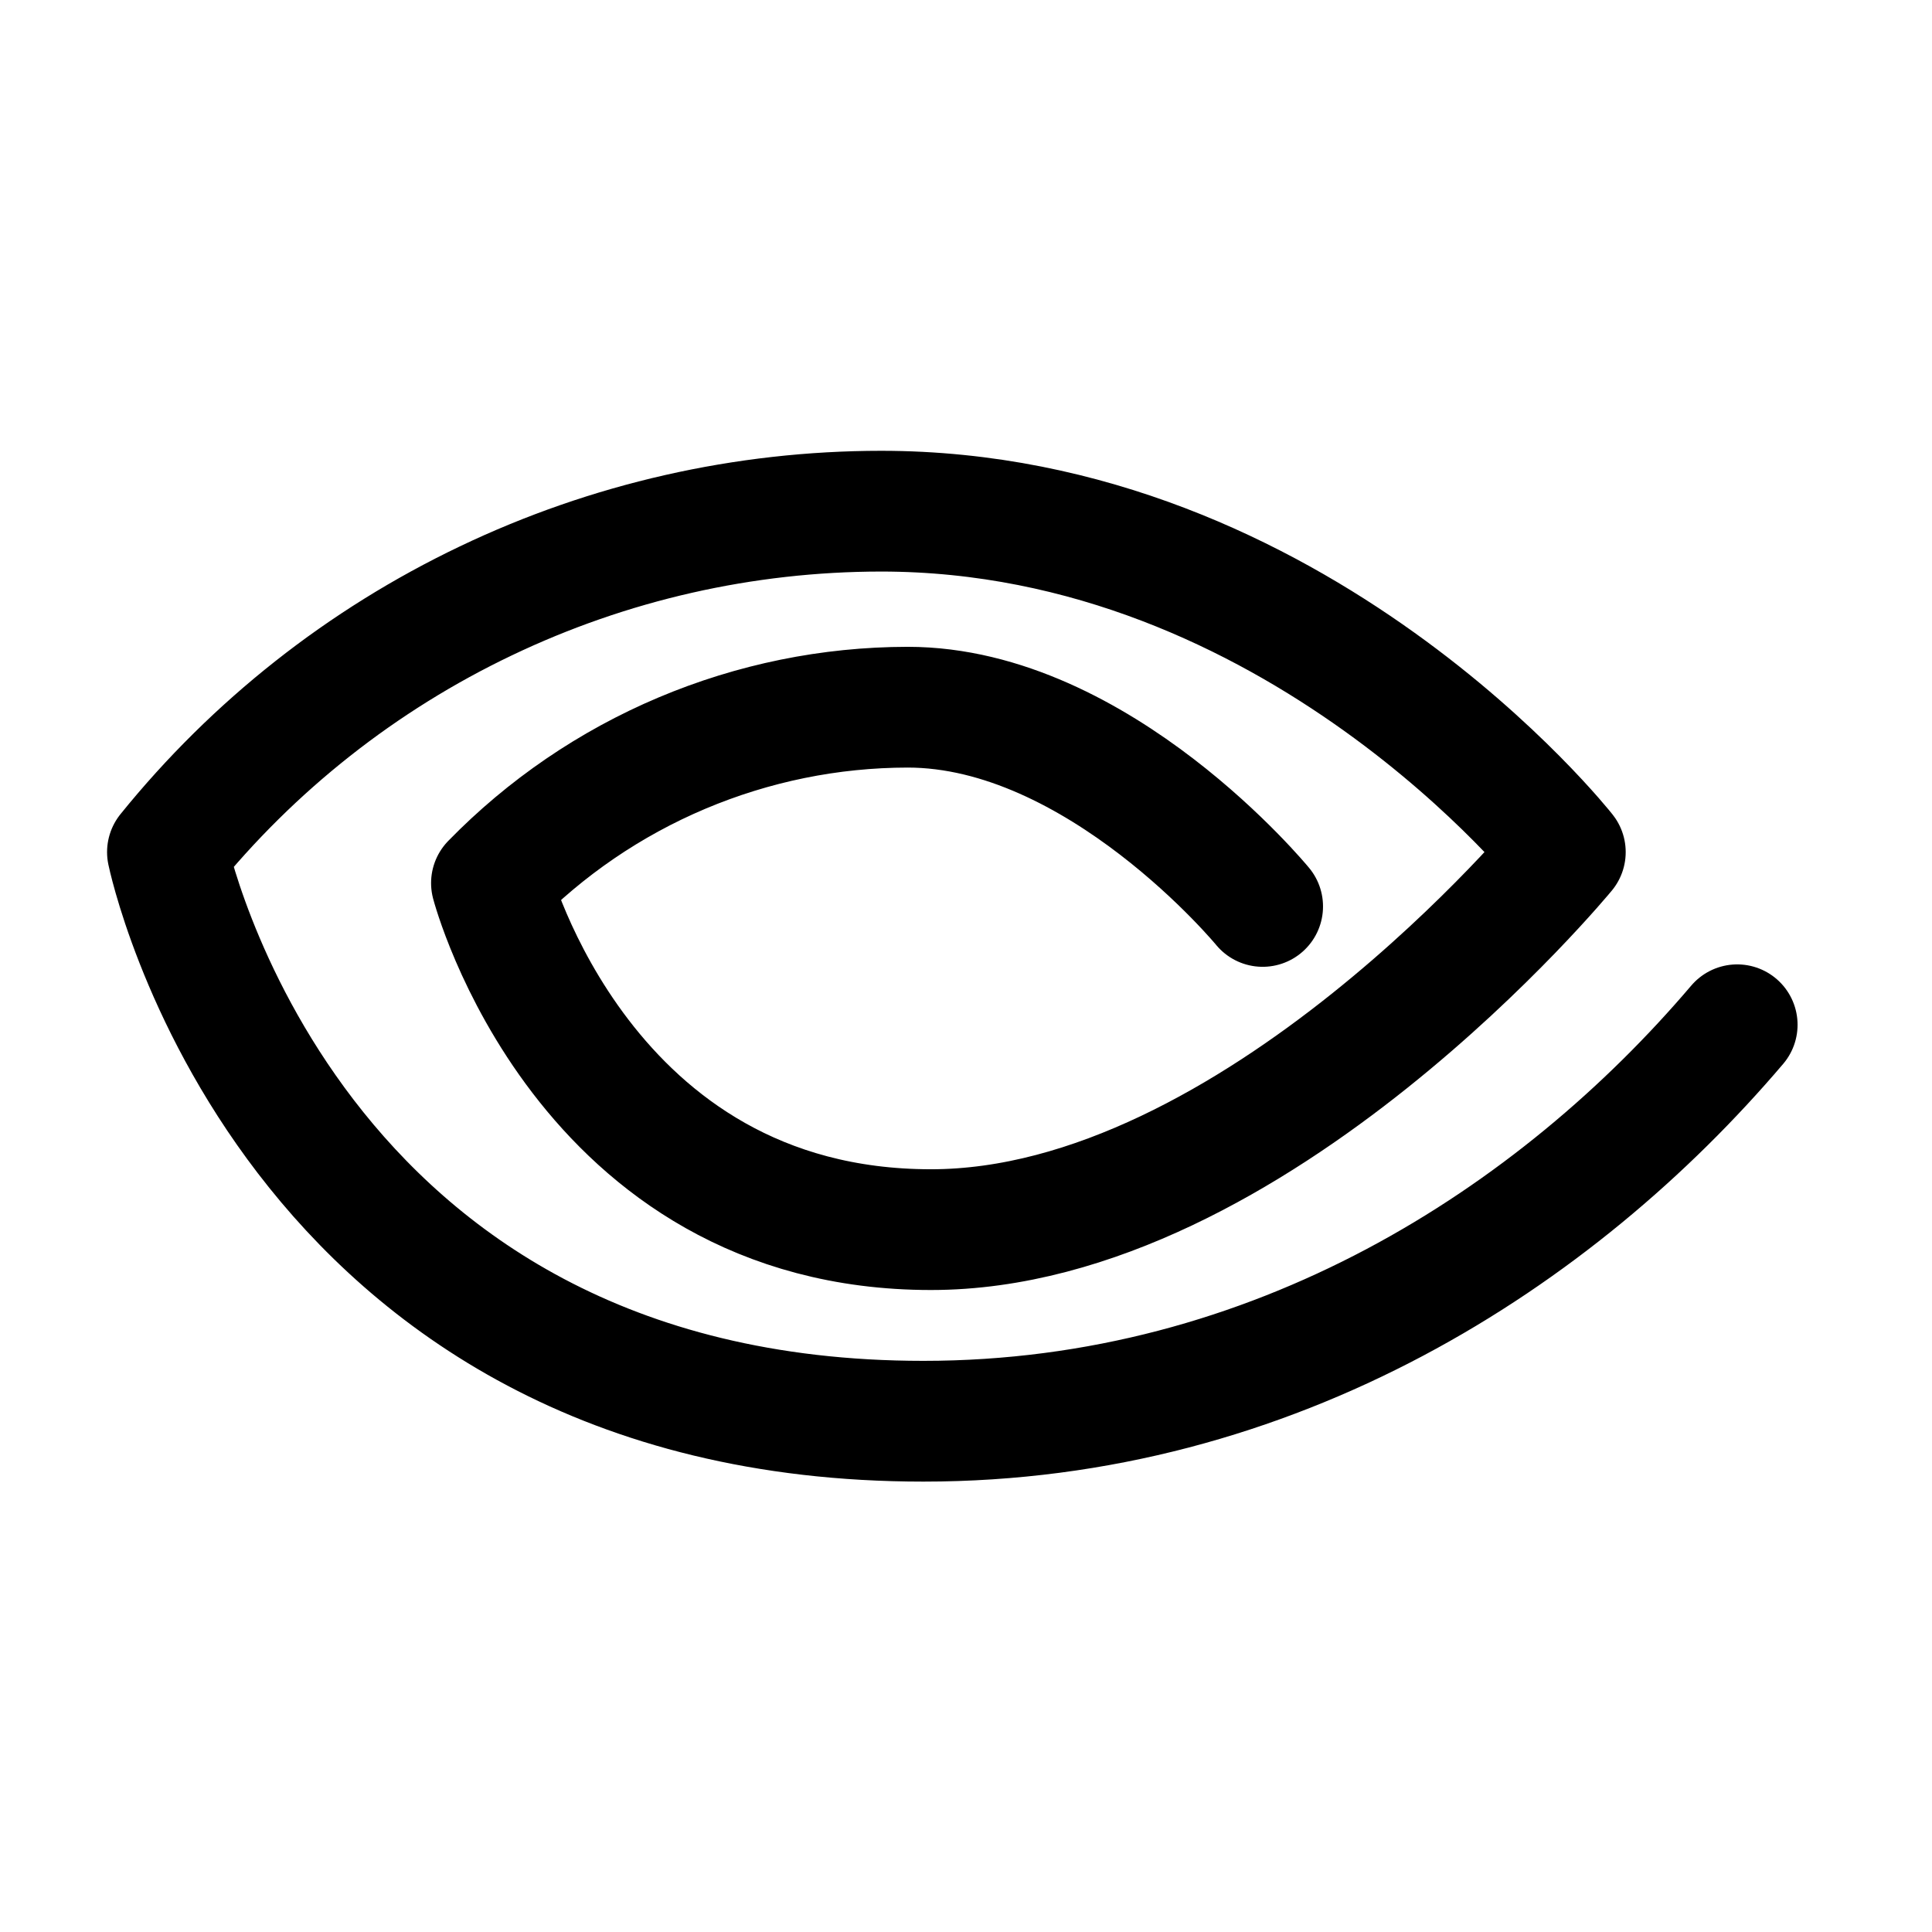 <svg width="24" height="24" viewBox="0 0 24 24" fill="none" xmlns="http://www.w3.org/2000/svg">
<path d="M21.58 12.73C19.34 15.365 15.84 17.655 11.47 17.655C3.535 17.655 2.08 10.585 2.08 10.585C3.149 9.263 4.5 8.197 6.034 7.465C7.567 6.732 9.245 6.351 10.945 6.35C16.11 6.35 19.445 10.585 19.445 10.585C19.445 10.585 15.585 15.275 11.565 15.275C7.235 15.275 6.105 10.97 6.105 10.97C6.778 10.28 7.582 9.731 8.47 9.356C9.358 8.981 10.311 8.786 11.275 8.785C13.65 8.785 15.685 11.26 15.685 11.26" stroke="black" stroke-width="1.5" stroke-linecap="round" stroke-linejoin="round"/>
</svg>
